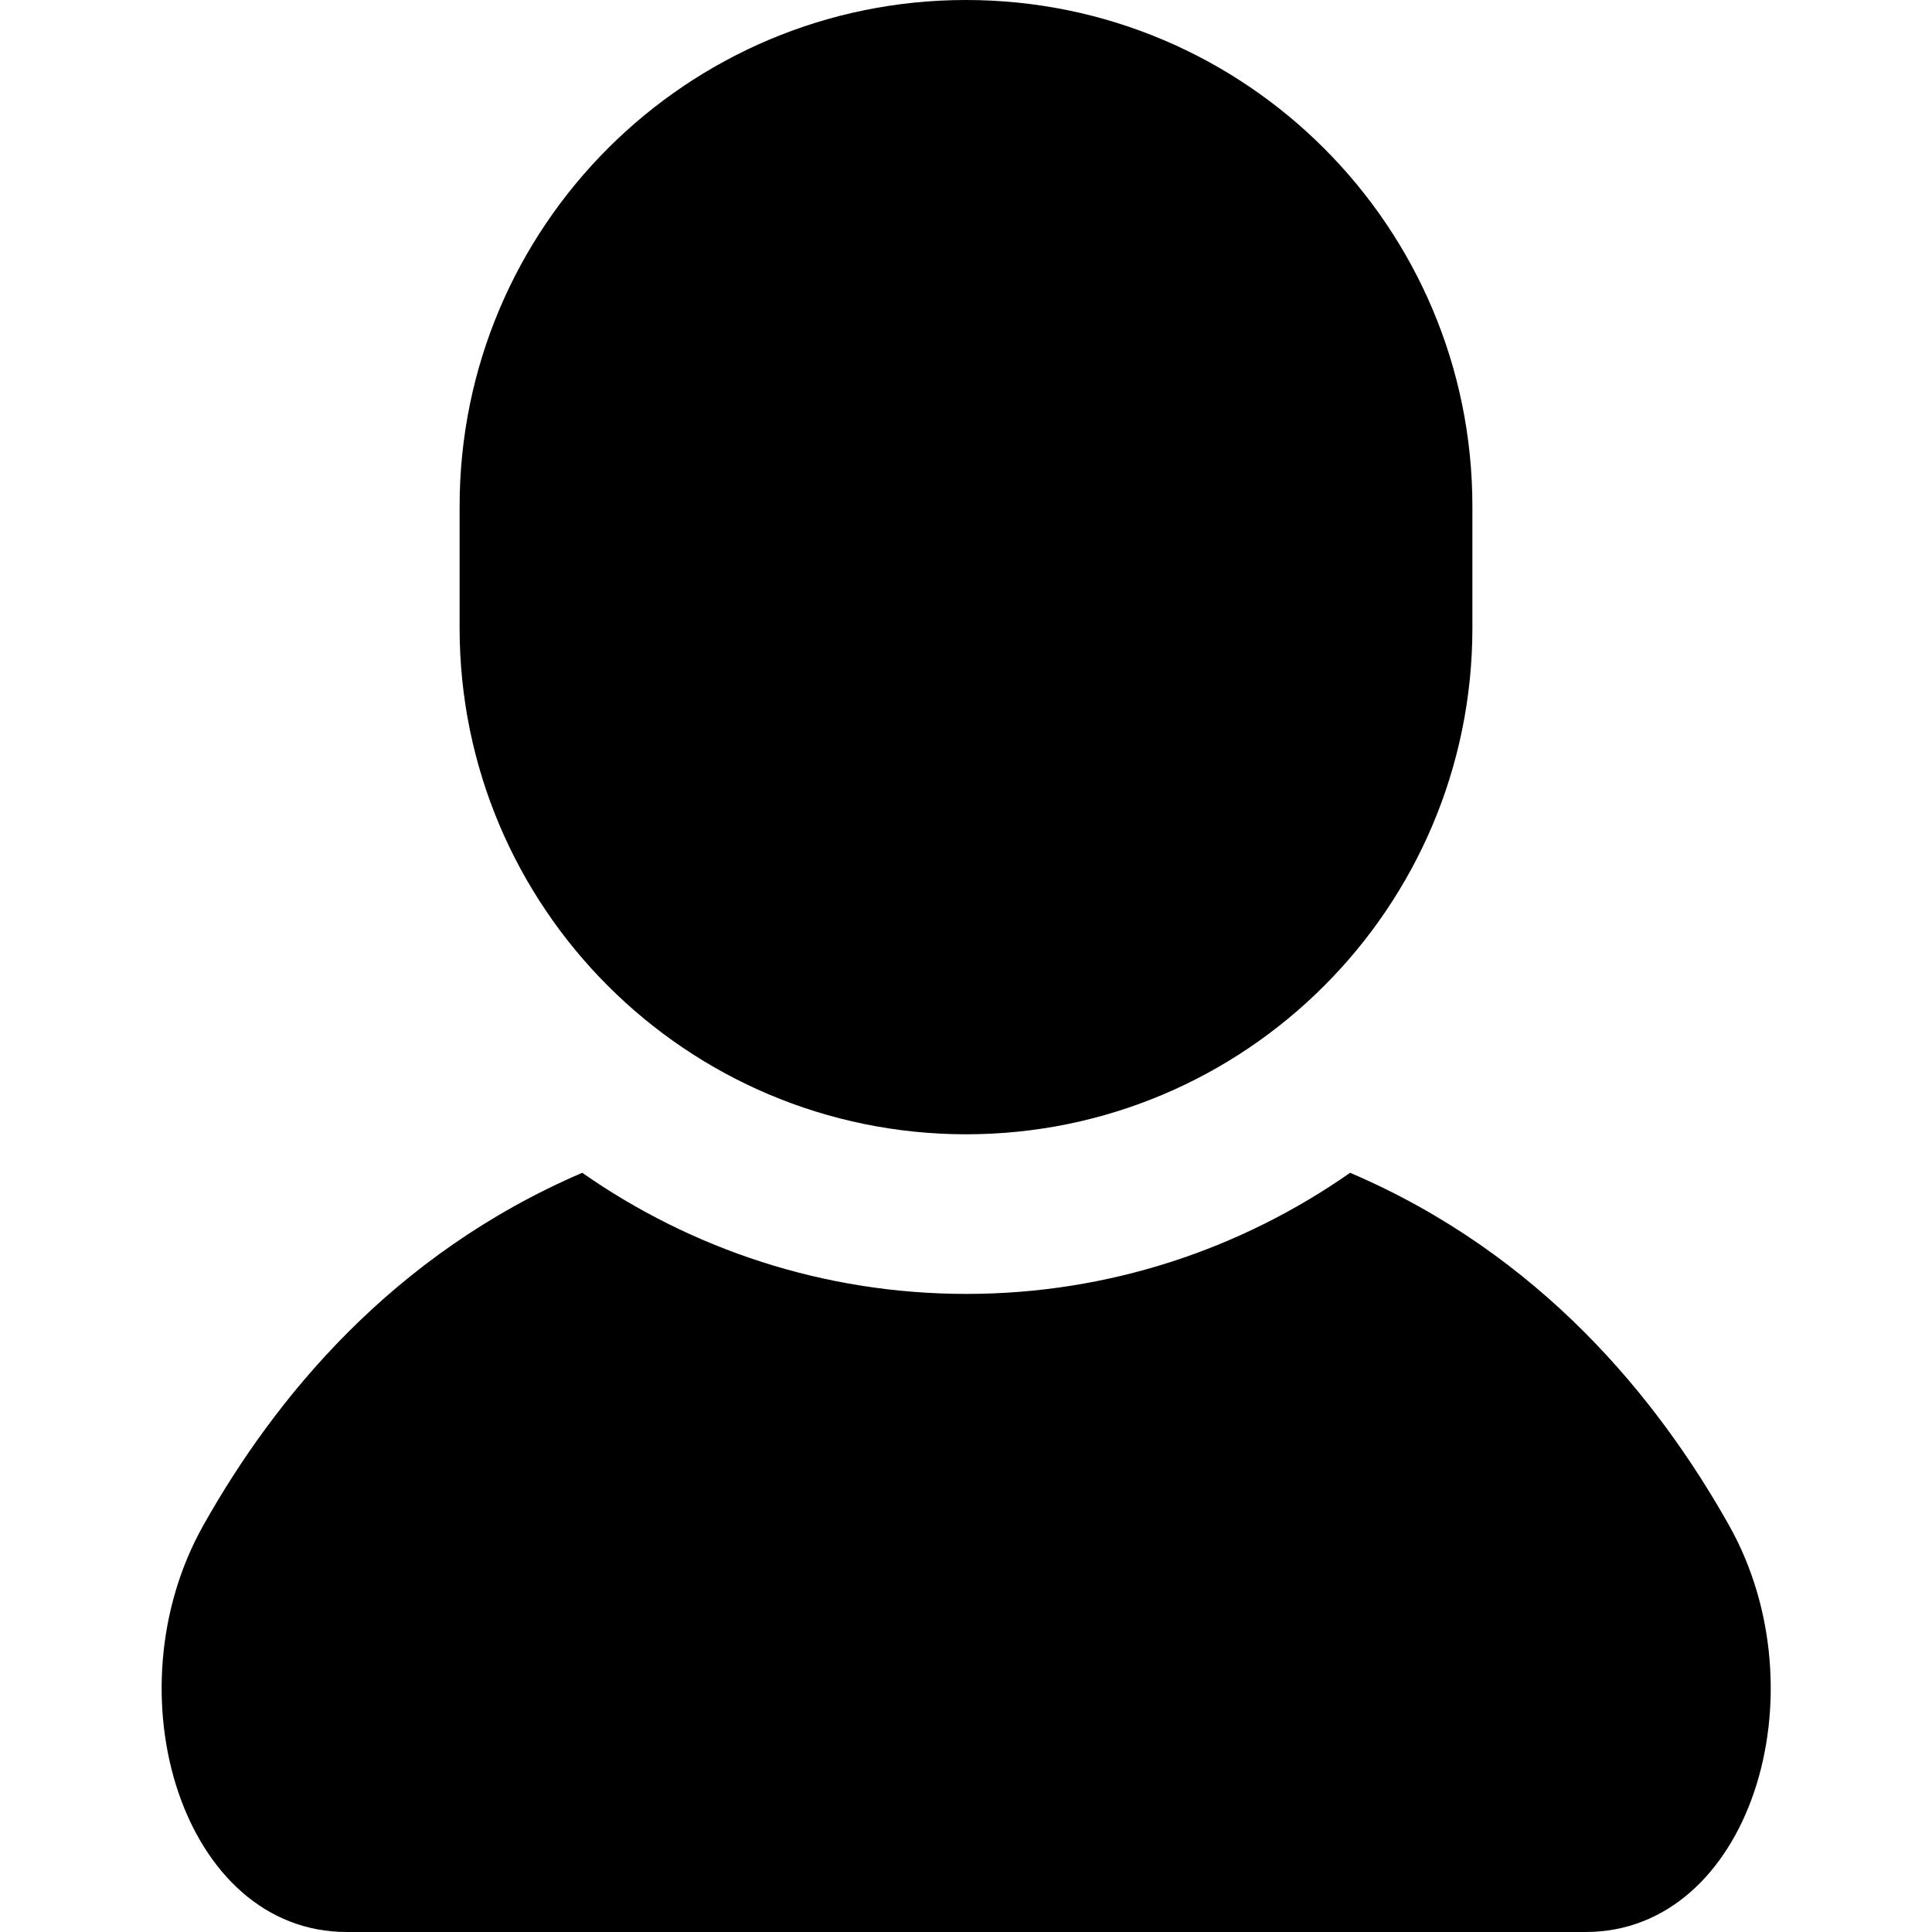 <?xml version="1.0" encoding="UTF-8"?>
<svg id="_x32_" xmlns="http://www.w3.org/2000/svg" version="1.1" viewBox="0 0 512 512">
  <!-- Generator: Adobe Illustrator 29.0.0, SVG Export Plug-In . SVG Version: 2.1.0 Build 186)  -->
  <path d="M458.2,404.2c-18.9-33.6-49.9-71.8-100.4-93.4-28.9,20.2-63.9,32.1-101.7,32.1s-72.9-11.9-101.8-32.1c-50.5,21.7-81.5,59.8-100.4,93.4-25.1,44.6-5.4,107.8,38,107.8h328.3c43.4,0,63.1-63.2,38-107.8Z"/>
  <path d="M256,300.6c74.1,0,134.2-60.1,134.2-134.2v-32.2c0-74.1-60.1-134.2-134.2-134.2S121.8,60.1,121.8,134.2v32.2c0,74.1,60.1,134.2,134.3,134.2Z"/>
</svg>